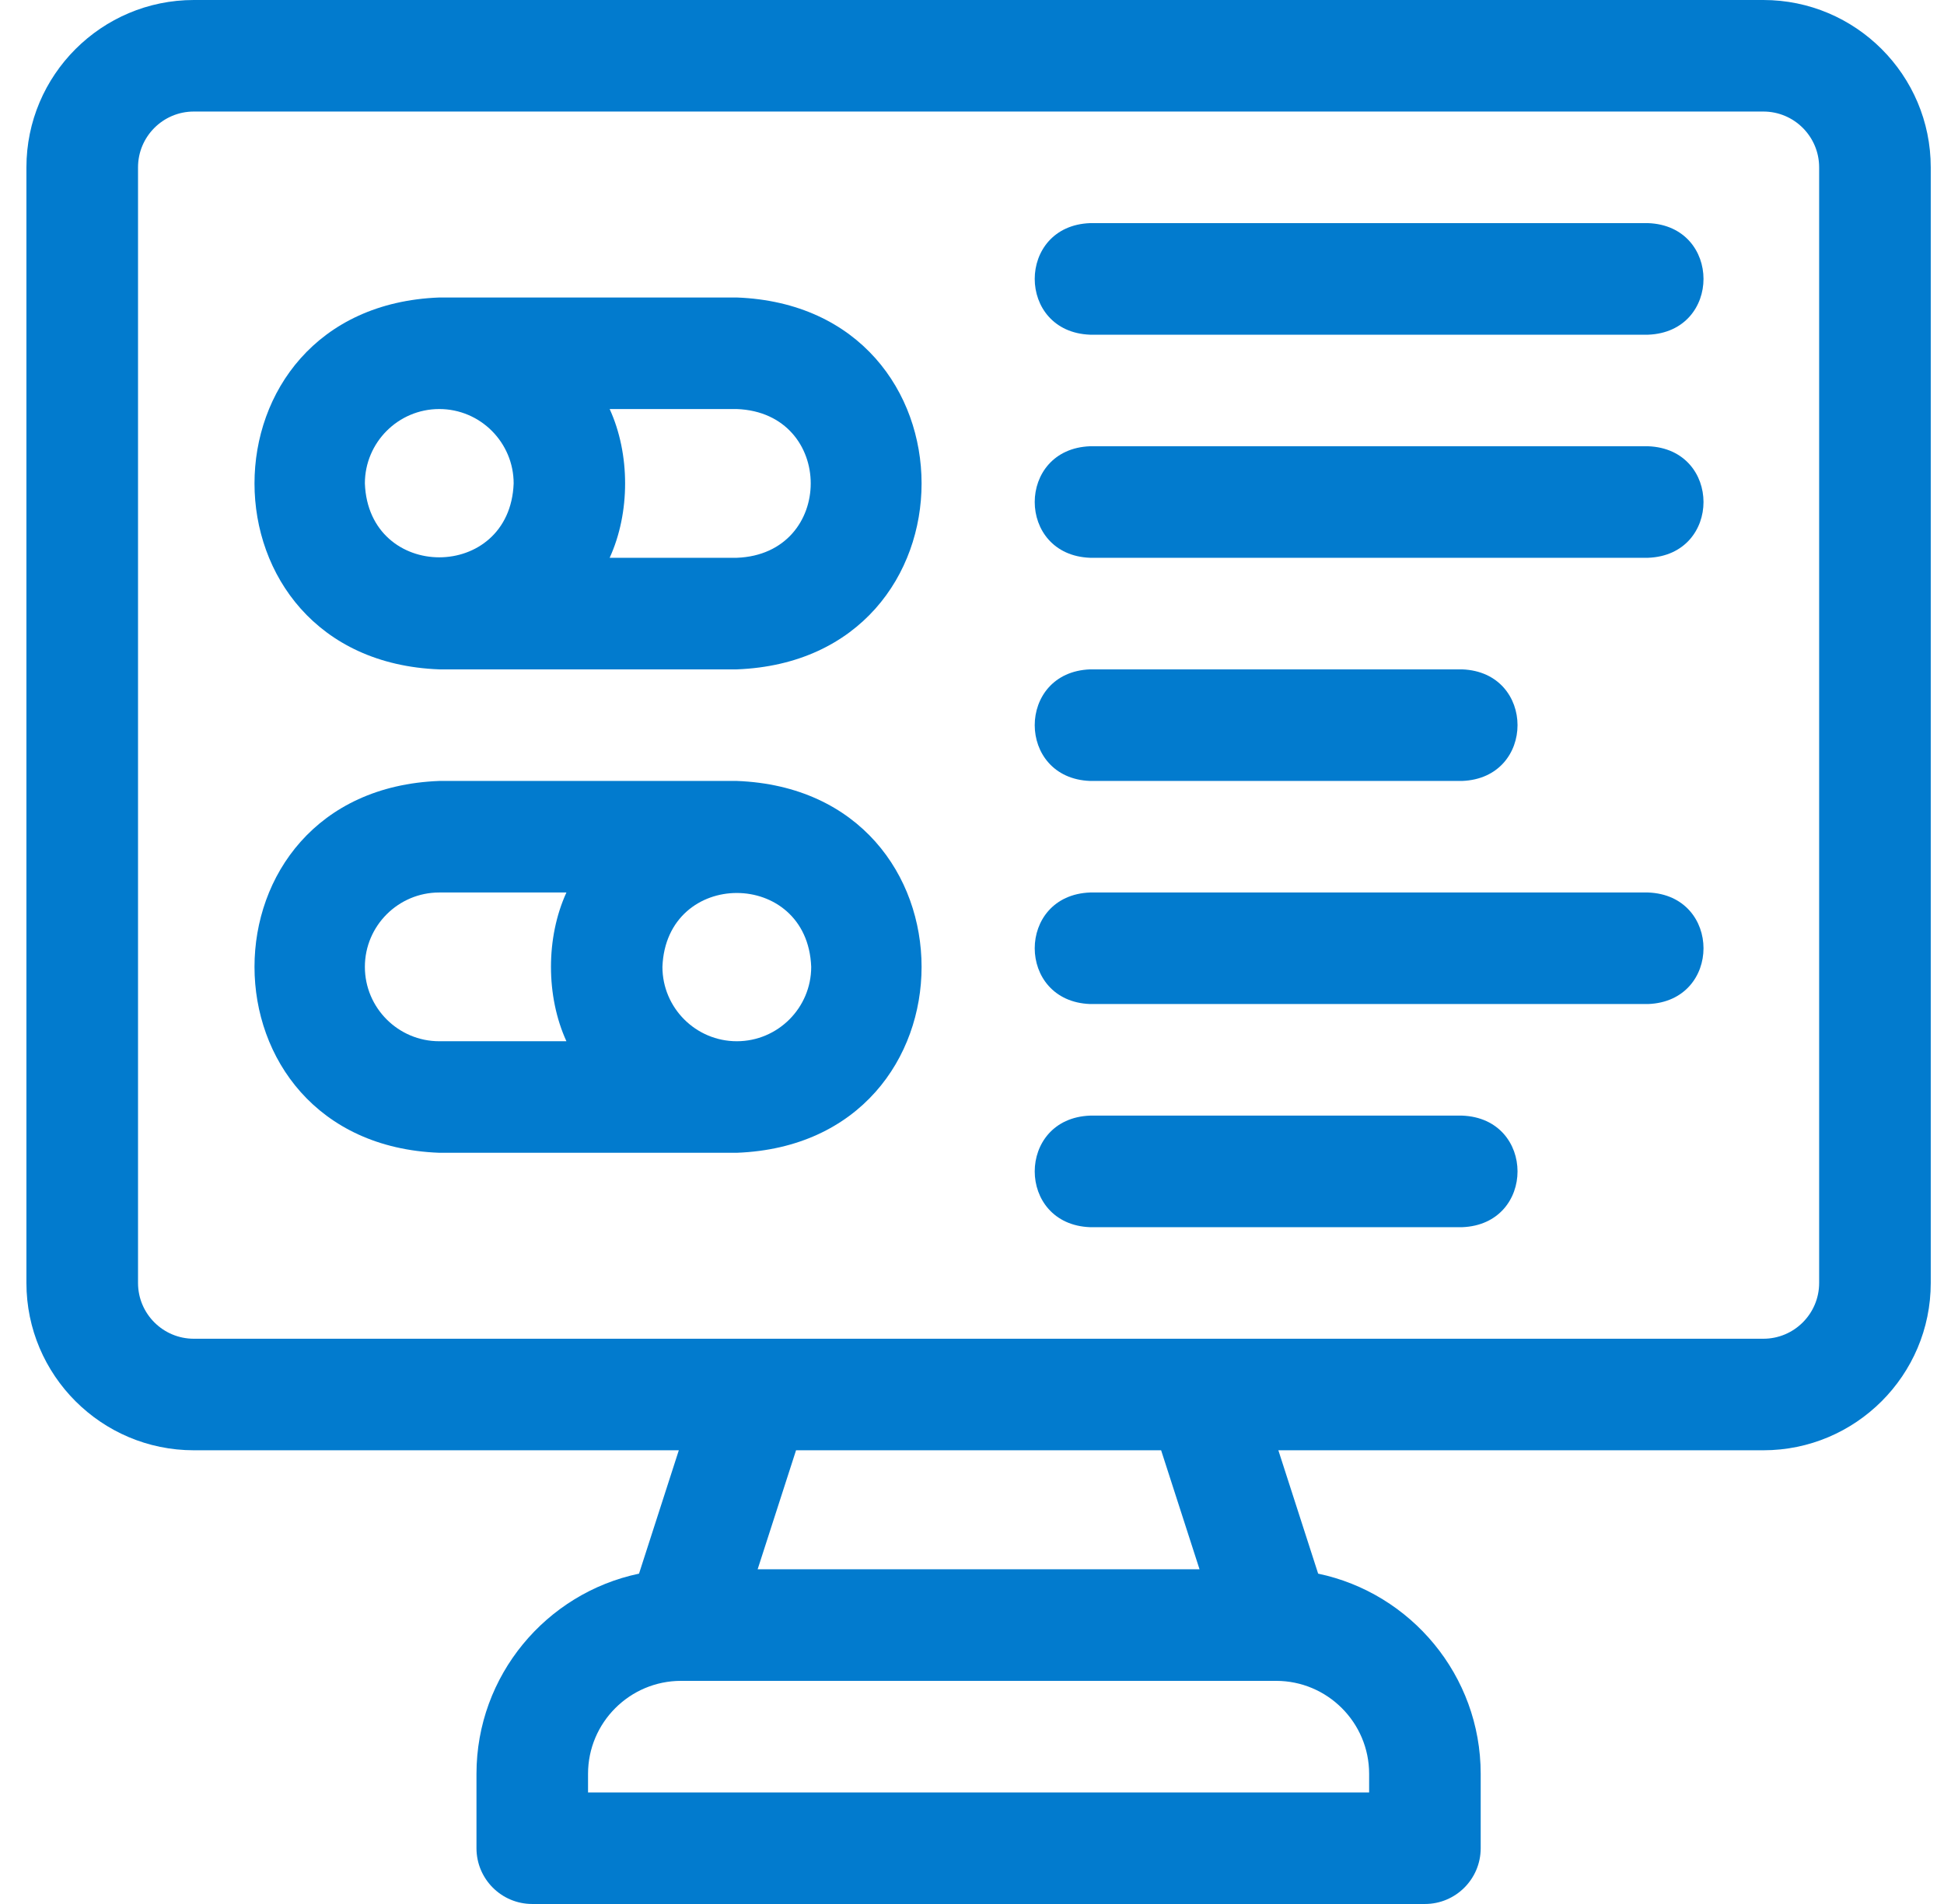 <svg width="49" height="48" viewBox="0 0 49 48" fill="none" xmlns="http://www.w3.org/2000/svg">
<g clip-path="url(#clip0_4039_2600)">
<path d="M18.572 7.5H11.072C4.86 7.736 4.865 16.641 11.072 16.875H18.572C24.784 16.639 24.779 7.734 18.572 7.5ZM11.072 10.312C12.106 10.312 12.947 11.154 12.947 12.188C12.853 14.671 9.291 14.671 9.197 12.188C9.197 11.154 10.038 10.312 11.072 10.312ZM18.572 14.062H15.367C15.886 12.928 15.886 11.447 15.367 10.312H18.572C21.057 10.407 21.055 13.969 18.572 14.062Z" fill="#027BCE"/>
<path d="M18.572 19.688H11.072C4.86 19.924 4.865 28.828 11.072 29.062H18.572C24.784 28.826 24.779 19.922 18.572 19.688ZM9.197 24.375C9.197 23.341 10.038 22.5 11.072 22.5H14.277C13.758 23.635 13.758 25.115 14.277 26.25H11.072C10.038 26.25 9.197 25.409 9.197 24.375ZM18.572 26.25C17.538 26.25 16.697 25.409 16.697 24.375C16.791 21.891 20.353 21.892 20.447 24.375C20.447 25.409 19.606 26.25 18.572 26.25Z" fill="#027BCE"/>
<path d="M41.541 5.625H27.478C25.615 5.694 25.616 8.369 27.478 8.438H41.541C43.405 8.368 43.403 5.694 41.541 5.625Z" fill="#027BCE"/>
<path d="M41.541 11.25H27.478C25.615 11.319 25.616 13.994 27.478 14.062H41.541C43.405 13.993 43.403 11.319 41.541 11.25Z" fill="#027BCE"/>
<path d="M27.478 19.688H36.853C38.717 19.618 38.716 16.944 36.853 16.875H27.478C25.615 16.944 25.616 19.619 27.478 19.688Z" fill="#027BCE"/>
<path d="M41.541 22.5H27.478C25.615 22.569 25.616 25.244 27.478 25.312H41.541C43.405 25.243 43.403 22.569 41.541 22.5Z" fill="#027BCE"/>
<path d="M36.853 28.125H27.478C25.615 28.194 25.616 30.869 27.478 30.938H36.853C38.717 30.868 38.716 28.194 36.853 28.125Z" fill="#027BCE"/>
<path d="M44.447 0H4.885C2.559 0 0.666 1.893 0.666 4.219V32.344C0.666 34.67 2.559 36.562 4.885 36.562H17.11L16.107 39.672C13.77 40.162 12.01 42.239 12.01 44.719V46.594C12.01 47.37 12.639 48 13.416 48H35.916C36.693 48 37.322 47.37 37.322 46.594V44.719C37.322 42.239 35.562 40.162 33.225 39.672L32.222 36.562H44.447C46.773 36.562 48.666 34.67 48.666 32.344V4.219C48.666 1.893 46.773 0 44.447 0ZM34.51 44.719V45.188H14.822V44.719C14.822 43.426 15.874 42.375 17.166 42.375H32.166C33.458 42.375 34.51 43.426 34.51 44.719ZM19.097 39.562L20.065 36.562H29.267L30.235 39.562H19.097ZM45.853 32.344C45.853 33.119 45.223 33.75 44.447 33.75H4.885C4.109 33.75 3.479 33.119 3.479 32.344V4.219C3.479 3.443 4.109 2.812 4.885 2.812H44.447C45.223 2.812 45.853 3.443 45.853 4.219V32.344Z" fill="#027BCE"/>
</g>
<defs>
<clipPath id="clip0_4039_2600">
<rect width="48" height="48" fill="white" transform="translate(0.666)"/>
</clipPath>
</defs>
</svg>
